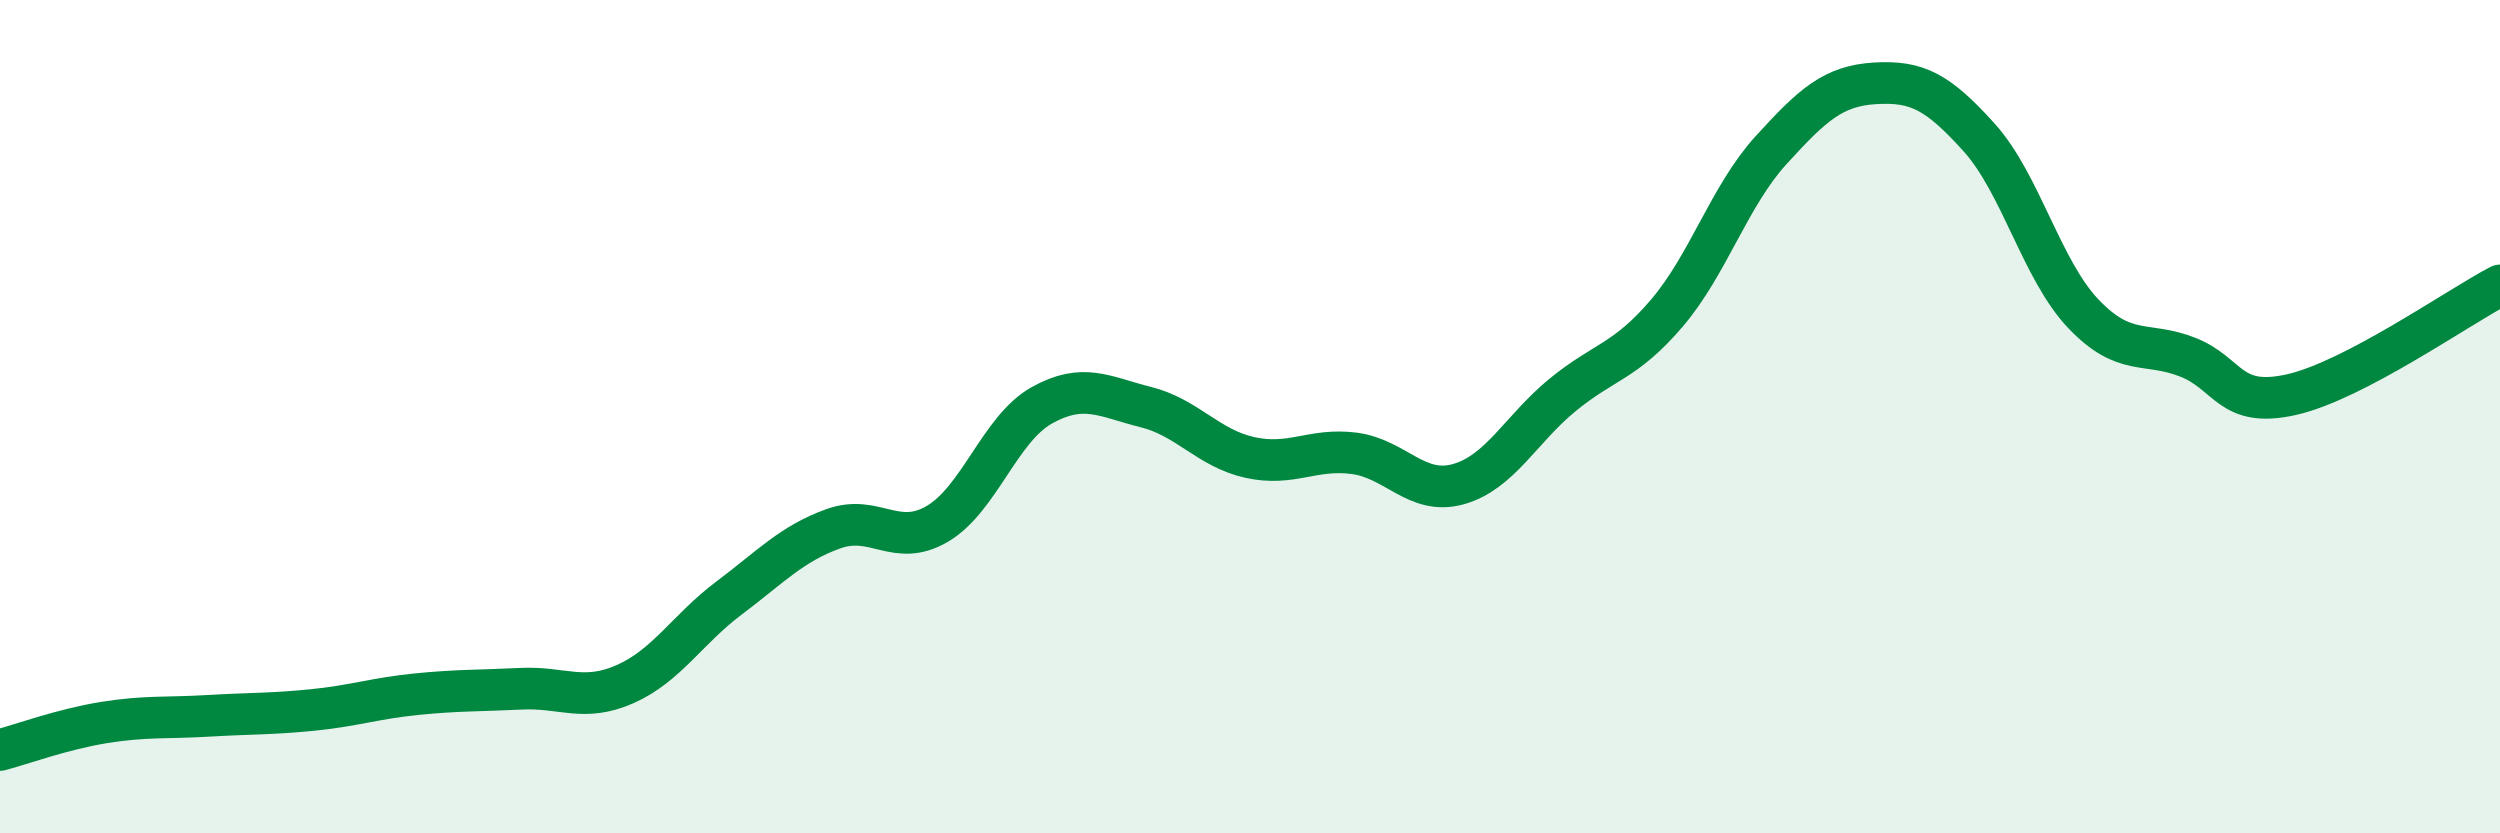 
    <svg width="60" height="20" viewBox="0 0 60 20" xmlns="http://www.w3.org/2000/svg">
      <path
        d="M 0,18 C 0.5,17.87 1.5,17.5 2.5,17.34 C 3.5,17.18 4,17.24 5,17.18 C 6,17.12 6.5,17.14 7.5,17.04 C 8.5,16.94 9,16.76 10,16.66 C 11,16.56 11.5,16.58 12.5,16.53 C 13.5,16.48 14,16.86 15,16.42 C 16,15.98 16.5,15.1 17.5,14.35 C 18.5,13.6 19,13.05 20,12.69 C 21,12.33 21.5,13.16 22.5,12.57 C 23.5,11.98 24,10.29 25,9.73 C 26,9.17 26.5,9.52 27.5,9.77 C 28.5,10.02 29,10.76 30,10.98 C 31,11.2 31.5,10.75 32.5,10.88 C 33.5,11.01 34,11.9 35,11.62 C 36,11.34 36.5,10.3 37.5,9.48 C 38.5,8.66 39,8.69 40,7.52 C 41,6.35 41.5,4.71 42.5,3.61 C 43.5,2.51 44,2.06 45,2 C 46,1.94 46.5,2.19 47.5,3.3 C 48.5,4.41 49,6.48 50,7.53 C 51,8.58 51.5,8.18 52.5,8.57 C 53.5,8.96 53.5,9.81 55,9.47 C 56.5,9.13 59,7.37 60,6.85L60 20L0 20Z"
        fill="#008740"
        opacity="0.1"
        stroke-linecap="round"
        stroke-linejoin="round"
      />
      <path
        d="M 0,18 C 0.5,17.87 1.5,17.5 2.5,17.34 C 3.5,17.18 4,17.24 5,17.18 C 6,17.12 6.5,17.14 7.5,17.04 C 8.5,16.94 9,16.76 10,16.66 C 11,16.56 11.5,16.58 12.5,16.53 C 13.5,16.48 14,16.86 15,16.42 C 16,15.98 16.5,15.1 17.5,14.35 C 18.5,13.6 19,13.05 20,12.69 C 21,12.33 21.5,13.16 22.5,12.57 C 23.5,11.98 24,10.29 25,9.73 C 26,9.17 26.5,9.52 27.5,9.77 C 28.5,10.02 29,10.76 30,10.98 C 31,11.2 31.5,10.75 32.5,10.88 C 33.5,11.01 34,11.9 35,11.62 C 36,11.34 36.5,10.3 37.5,9.48 C 38.5,8.66 39,8.69 40,7.52 C 41,6.35 41.5,4.71 42.5,3.61 C 43.5,2.51 44,2.06 45,2 C 46,1.94 46.5,2.19 47.5,3.3 C 48.5,4.41 49,6.48 50,7.53 C 51,8.58 51.5,8.18 52.5,8.57 C 53.5,8.96 53.5,9.81 55,9.47 C 56.5,9.13 59,7.37 60,6.85"
        stroke="#008740"
        stroke-width="1"
        fill="none"
        stroke-linecap="round"
        stroke-linejoin="round"
      />
    </svg>
  